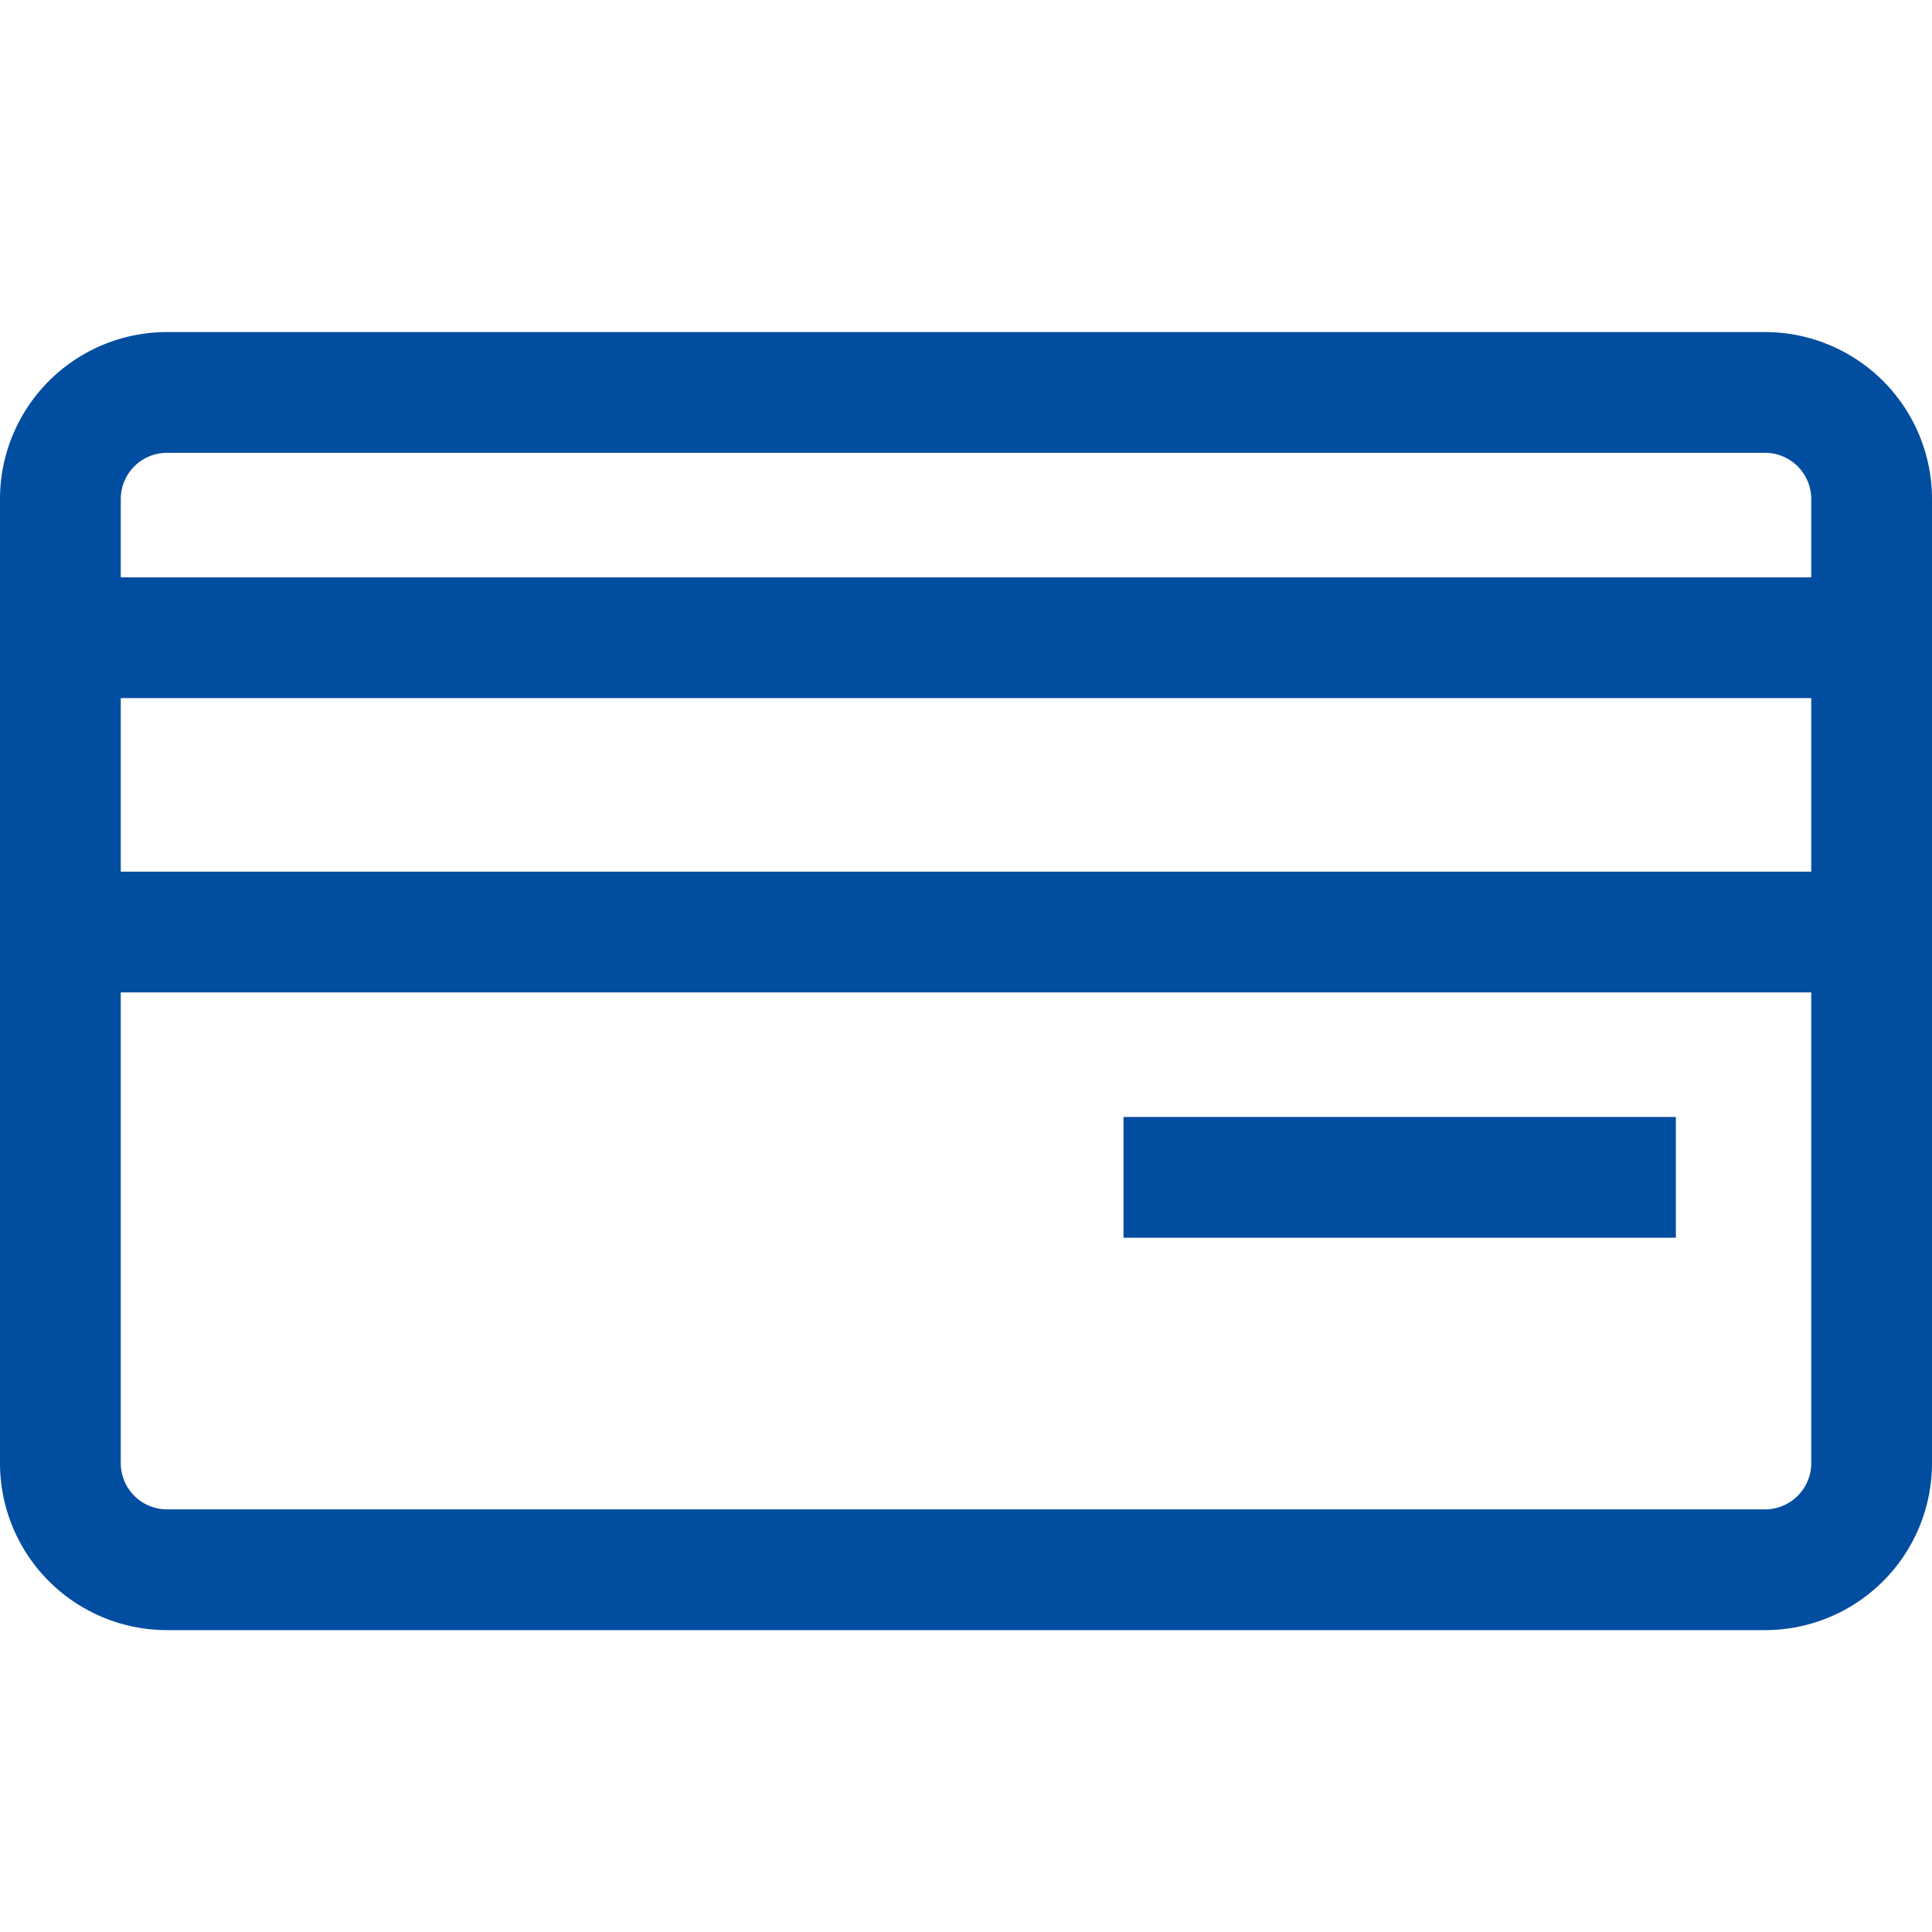 <svg xmlns="http://www.w3.org/2000/svg" width="64" height="64" viewBox="0 0 64 64"><defs><style>.cls-1{fill:none;stroke:#014da0;stroke-miterlimit:10;stroke-width:4px;}</style></defs><title>icon</title><g id="icon_account"><line id="line110" class="cls-1" x1="62" y1="21.126" x2="2" y2="21.126"/><line id="line111" class="cls-1" x1="62" y1="30.875" x2="2" y2="30.875"/><path id="長方形_17" data-name="長方形 17" class="cls-1" d="M5.529,13H58.471A3.533,3.533,0,0,1,62,16.537V48.463A3.533,3.533,0,0,1,58.471,52H5.529A3.533,3.533,0,0,1,2,48.463V16.537A3.533,3.533,0,0,1,5.529,13Z"/><line id="line115" class="cls-1" x1="37.218" y1="39.001" x2="55.515" y2="39.001"/></g></svg>